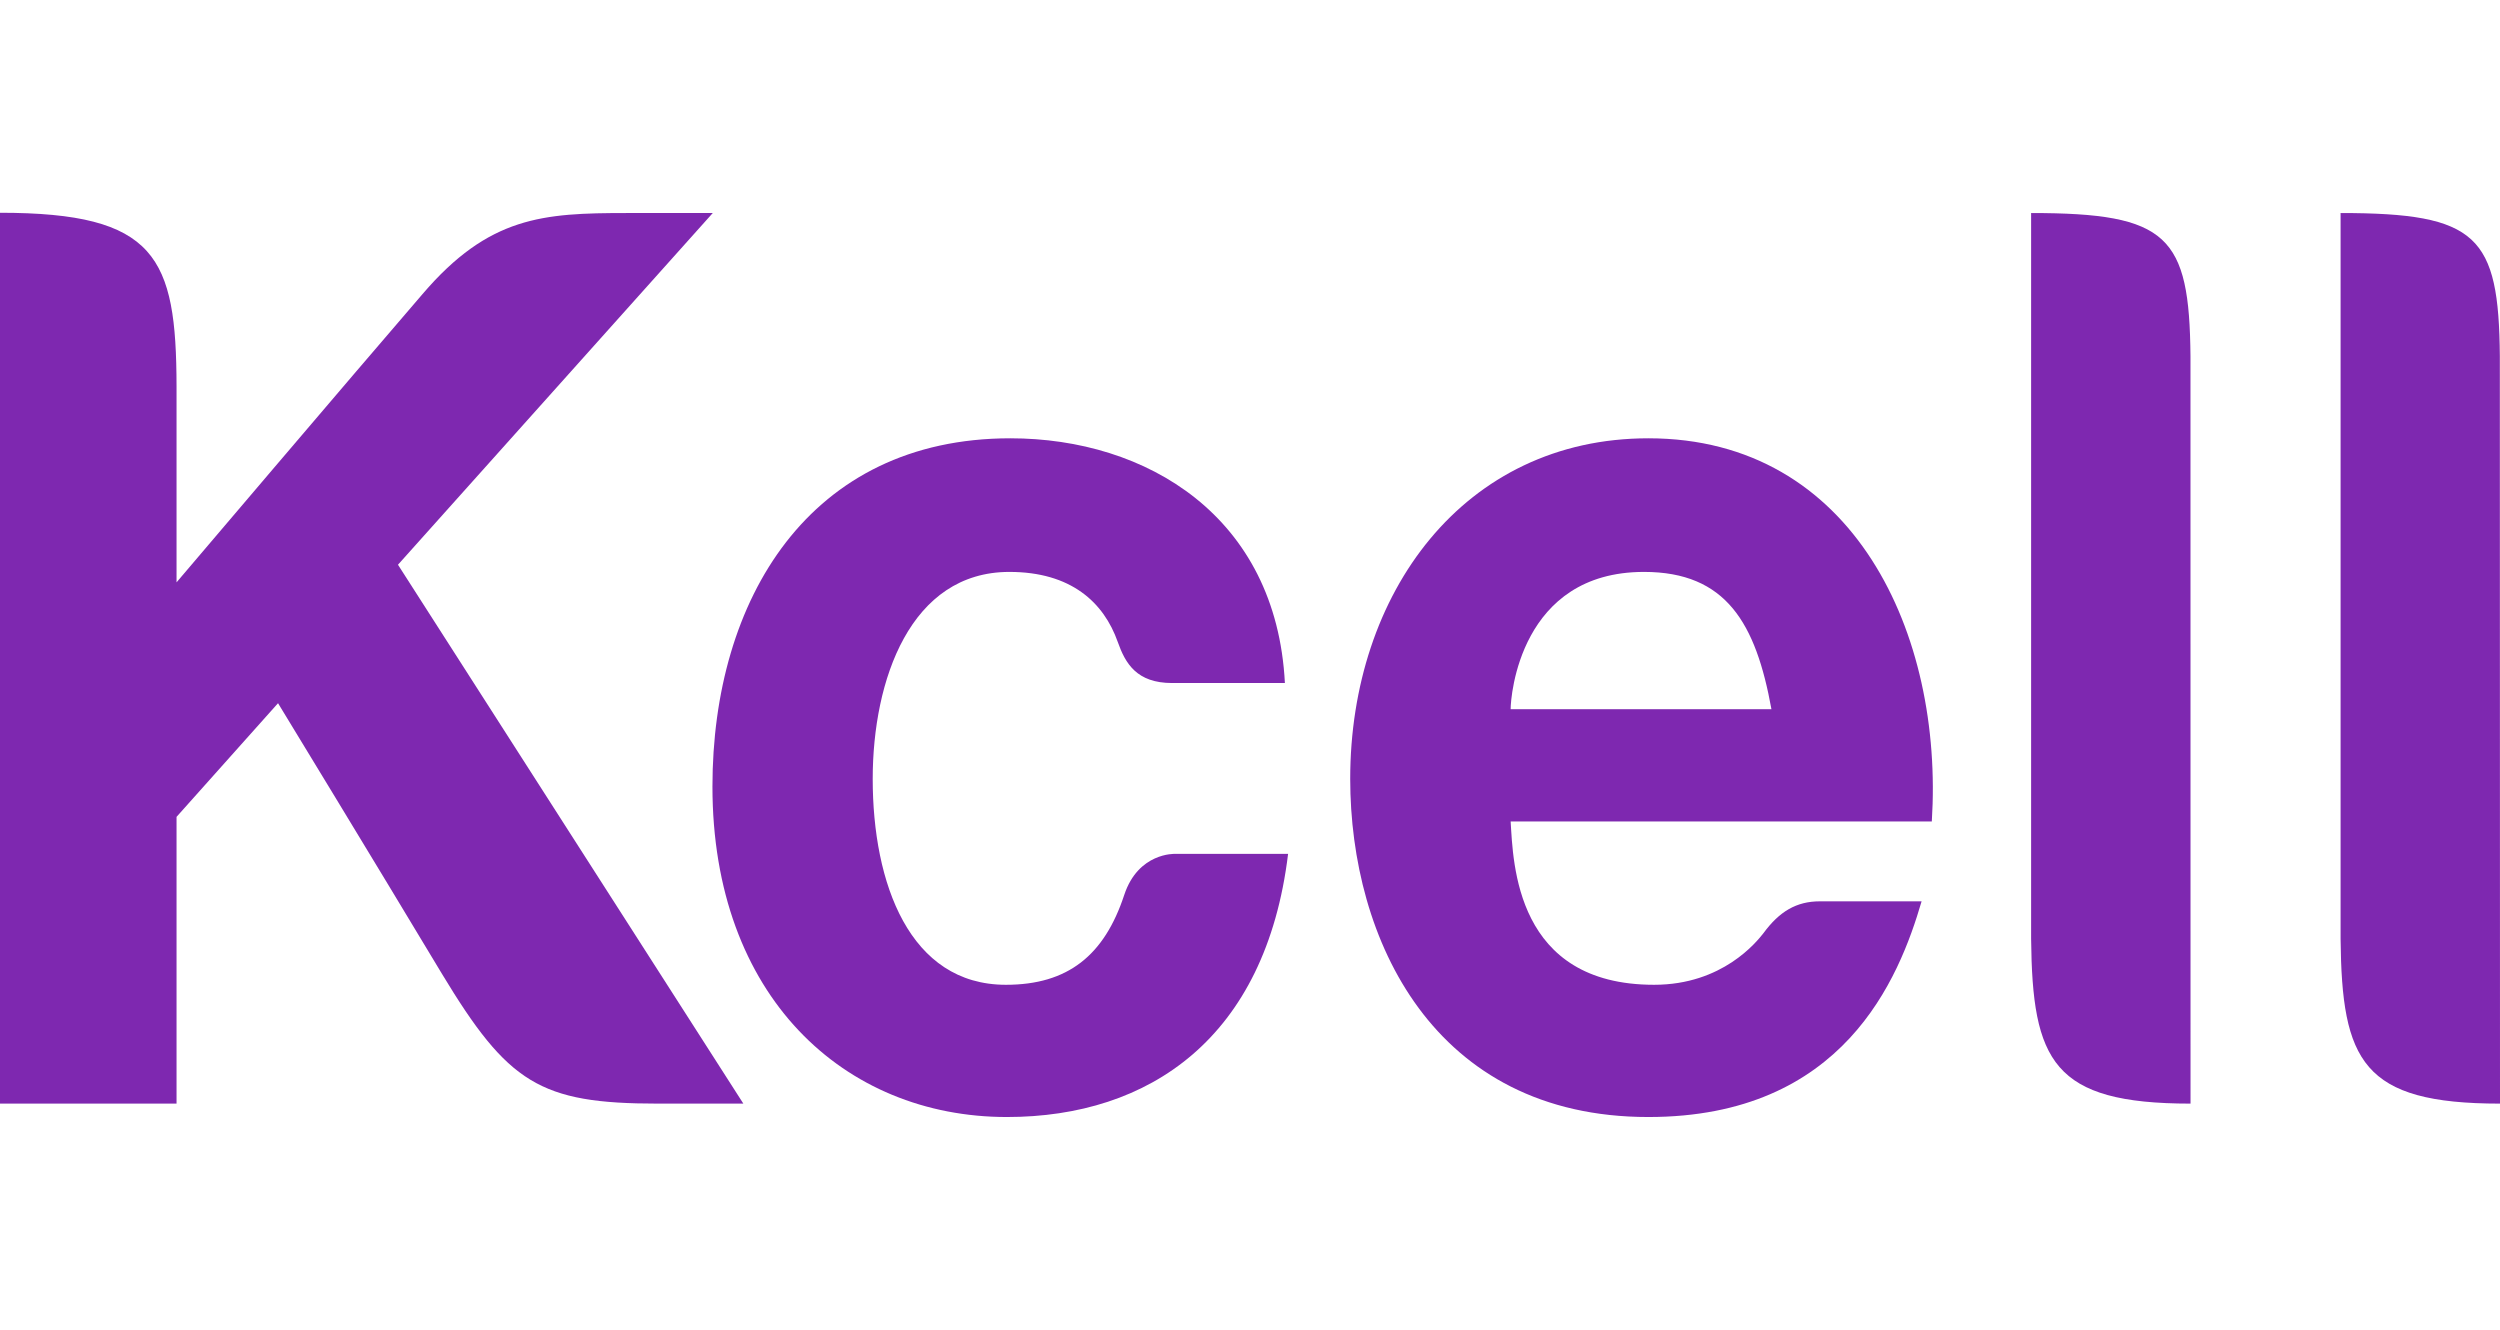 <svg width="47" height="25" viewBox="0 0 47 25" fill="none" xmlns="http://www.w3.org/2000/svg">
<g clip-path="url(#clip0_101_1236)">
<path d="M28.4 13.333C28.4 13.09 28.576 10.752 30.907 10.752C32.453 10.752 33.011 11.719 33.303 13.333H28.4ZM30.99 8.24C27.518 8.24 25.384 11.153 25.384 14.642C25.384 17.656 26.947 21 30.99 21C34.658 21 35.701 18.399 36.126 16.945H34.213C33.772 16.945 33.451 17.137 33.152 17.545C33.027 17.703 32.386 18.514 31.097 18.514C28.488 18.514 28.45 16.226 28.4 15.444H36.318C36.541 11.931 34.86 8.24 30.99 8.24Z" fill="#7E28B0"/>
<path d="M38.185 4.005V17.651C38.208 19.95 38.591 20.748 41.182 20.748L41.181 6.696C41.16 4.435 40.763 4.005 38.185 4.005Z" fill="#7E28B0"/>
<path d="M44.003 4.005V17.651C44.026 19.95 44.41 20.748 47 20.748L46.997 6.696C46.977 4.435 46.582 4.005 44.003 4.005Z" fill="#7E28B0"/>
<path d="M22.086 16.053C22.086 16.053 21.4 16.026 21.136 16.824C20.762 17.96 20.077 18.514 18.911 18.514C17.097 18.514 16.407 16.605 16.407 14.644C16.407 12.781 17.116 10.752 18.976 10.752C20.136 10.752 20.751 11.325 21.014 12.069C21.157 12.474 21.37 12.841 22.036 12.841H24.156C23.995 9.709 21.558 8.24 18.994 8.24C15.216 8.24 13.394 11.268 13.394 14.787C13.394 18.728 15.868 21 18.93 21C21.608 21 23.796 19.515 24.216 16.053H22.086Z" fill="#7E28B0"/>
<path d="M0 20.748H3.319V15.357L5.227 13.22C5.227 13.22 7.07 16.245 8.308 18.307C9.551 20.364 10.147 20.748 12.366 20.748H13.975L7.482 10.617L13.4 4.005H11.778C10.209 4.005 9.192 4.068 7.944 5.528C6.69 6.982 3.319 10.948 3.319 10.948V7.261C3.314 4.832 2.938 4 0 4V20.748Z" fill="#7E28B0"/>
</g>
<defs>
<clipPath id="clip0_101_1236">
<rect width="47" height="17" fill="white" transform="translate(0 4)"/>
</clipPath>
</defs>
</svg>
